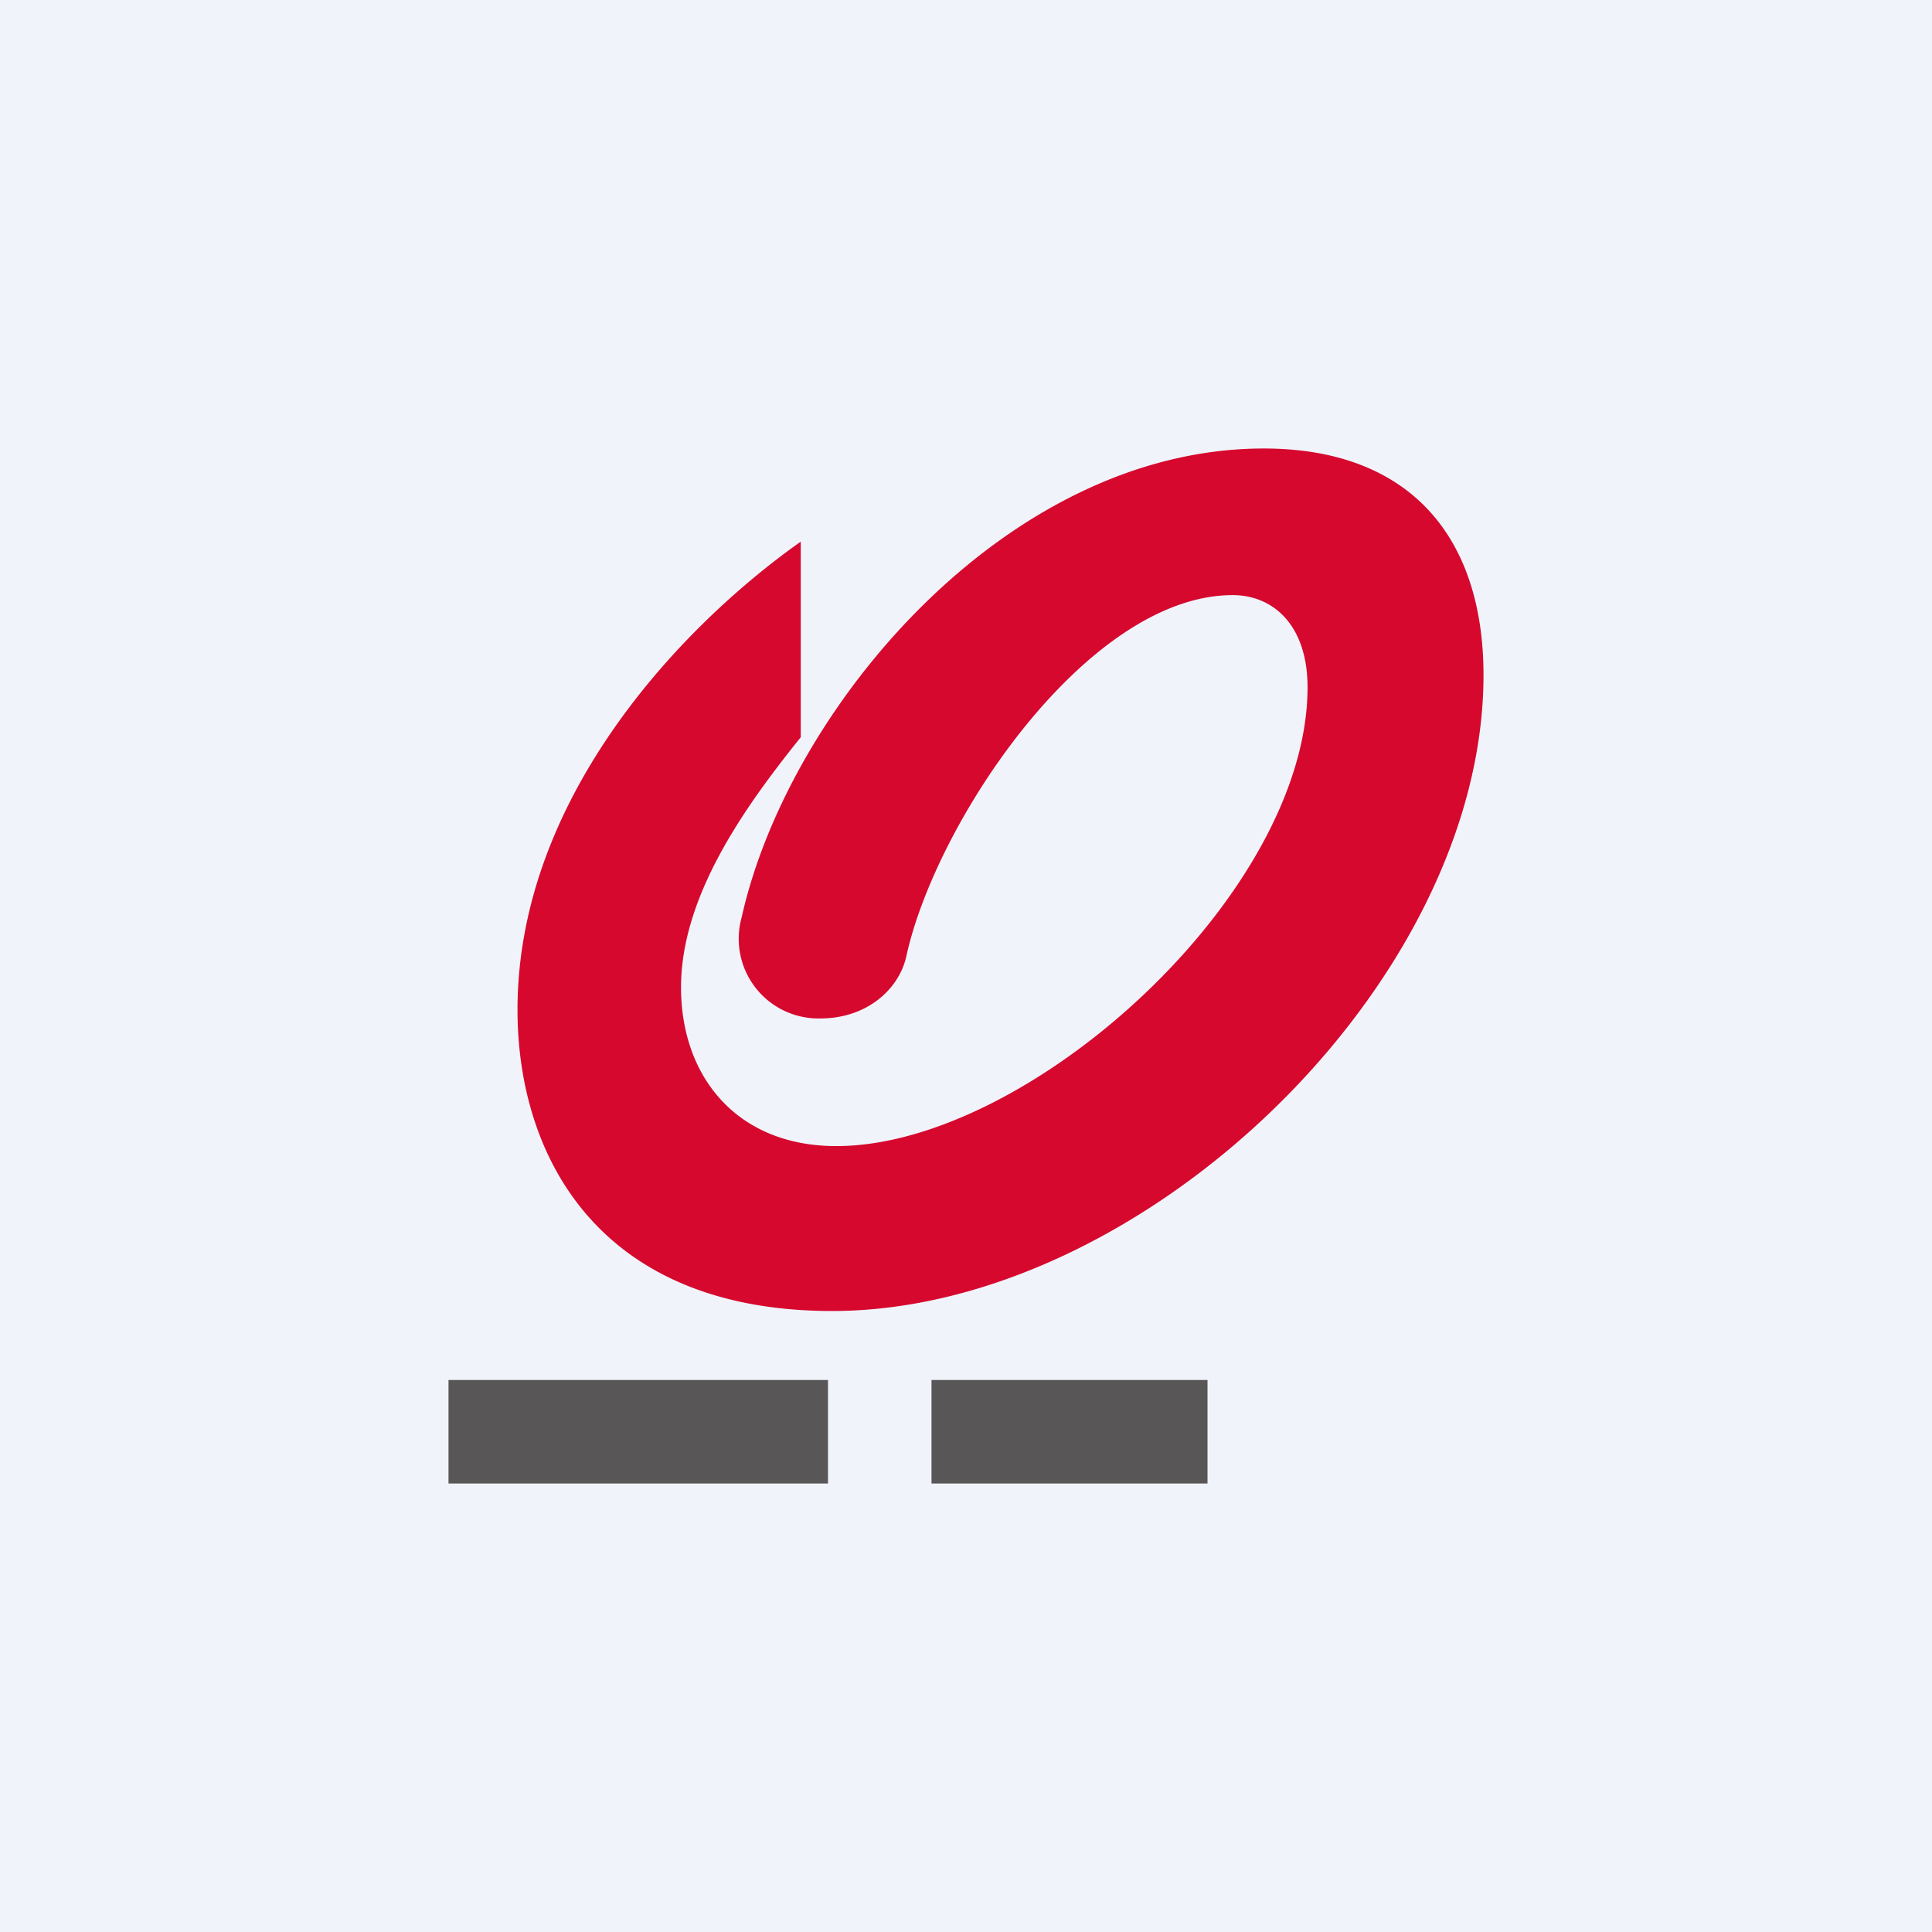 <!-- by TradingView --><svg xmlns="http://www.w3.org/2000/svg" width="56" height="56" viewBox="0 0 56 56"><path fill="#F0F3FA" d="M0 0h56v56H0z"/><path d="M23.21 15.7v5.67c-1.65 2.05-3.47 4.62-3.47 7.25 0 2.6 1.63 4.6 4.5 4.6 5.58 0 13.66-7.3 13.66-13.3 0-1.78-.98-2.67-2.17-2.67-4.2 0-8.6 6.54-9.46 10.47-.21.95-1.14 1.8-2.49 1.8a2.31 2.31 0 0 1-2.28-2.94C22.85 20.53 29.17 13 36.63 13c4.22 0 6.37 2.55 6.37 6.57C43 28.47 33.14 38 24.12 38 17.34 38 15 33.5 15 29.27c0-6.08 4.66-11.06 8.21-13.57Z" fill="#D6082E"/><path d="M24 43v-3H13v3h11ZM35 43v-3h-8v3h8Z" fill="#585656"/></svg>